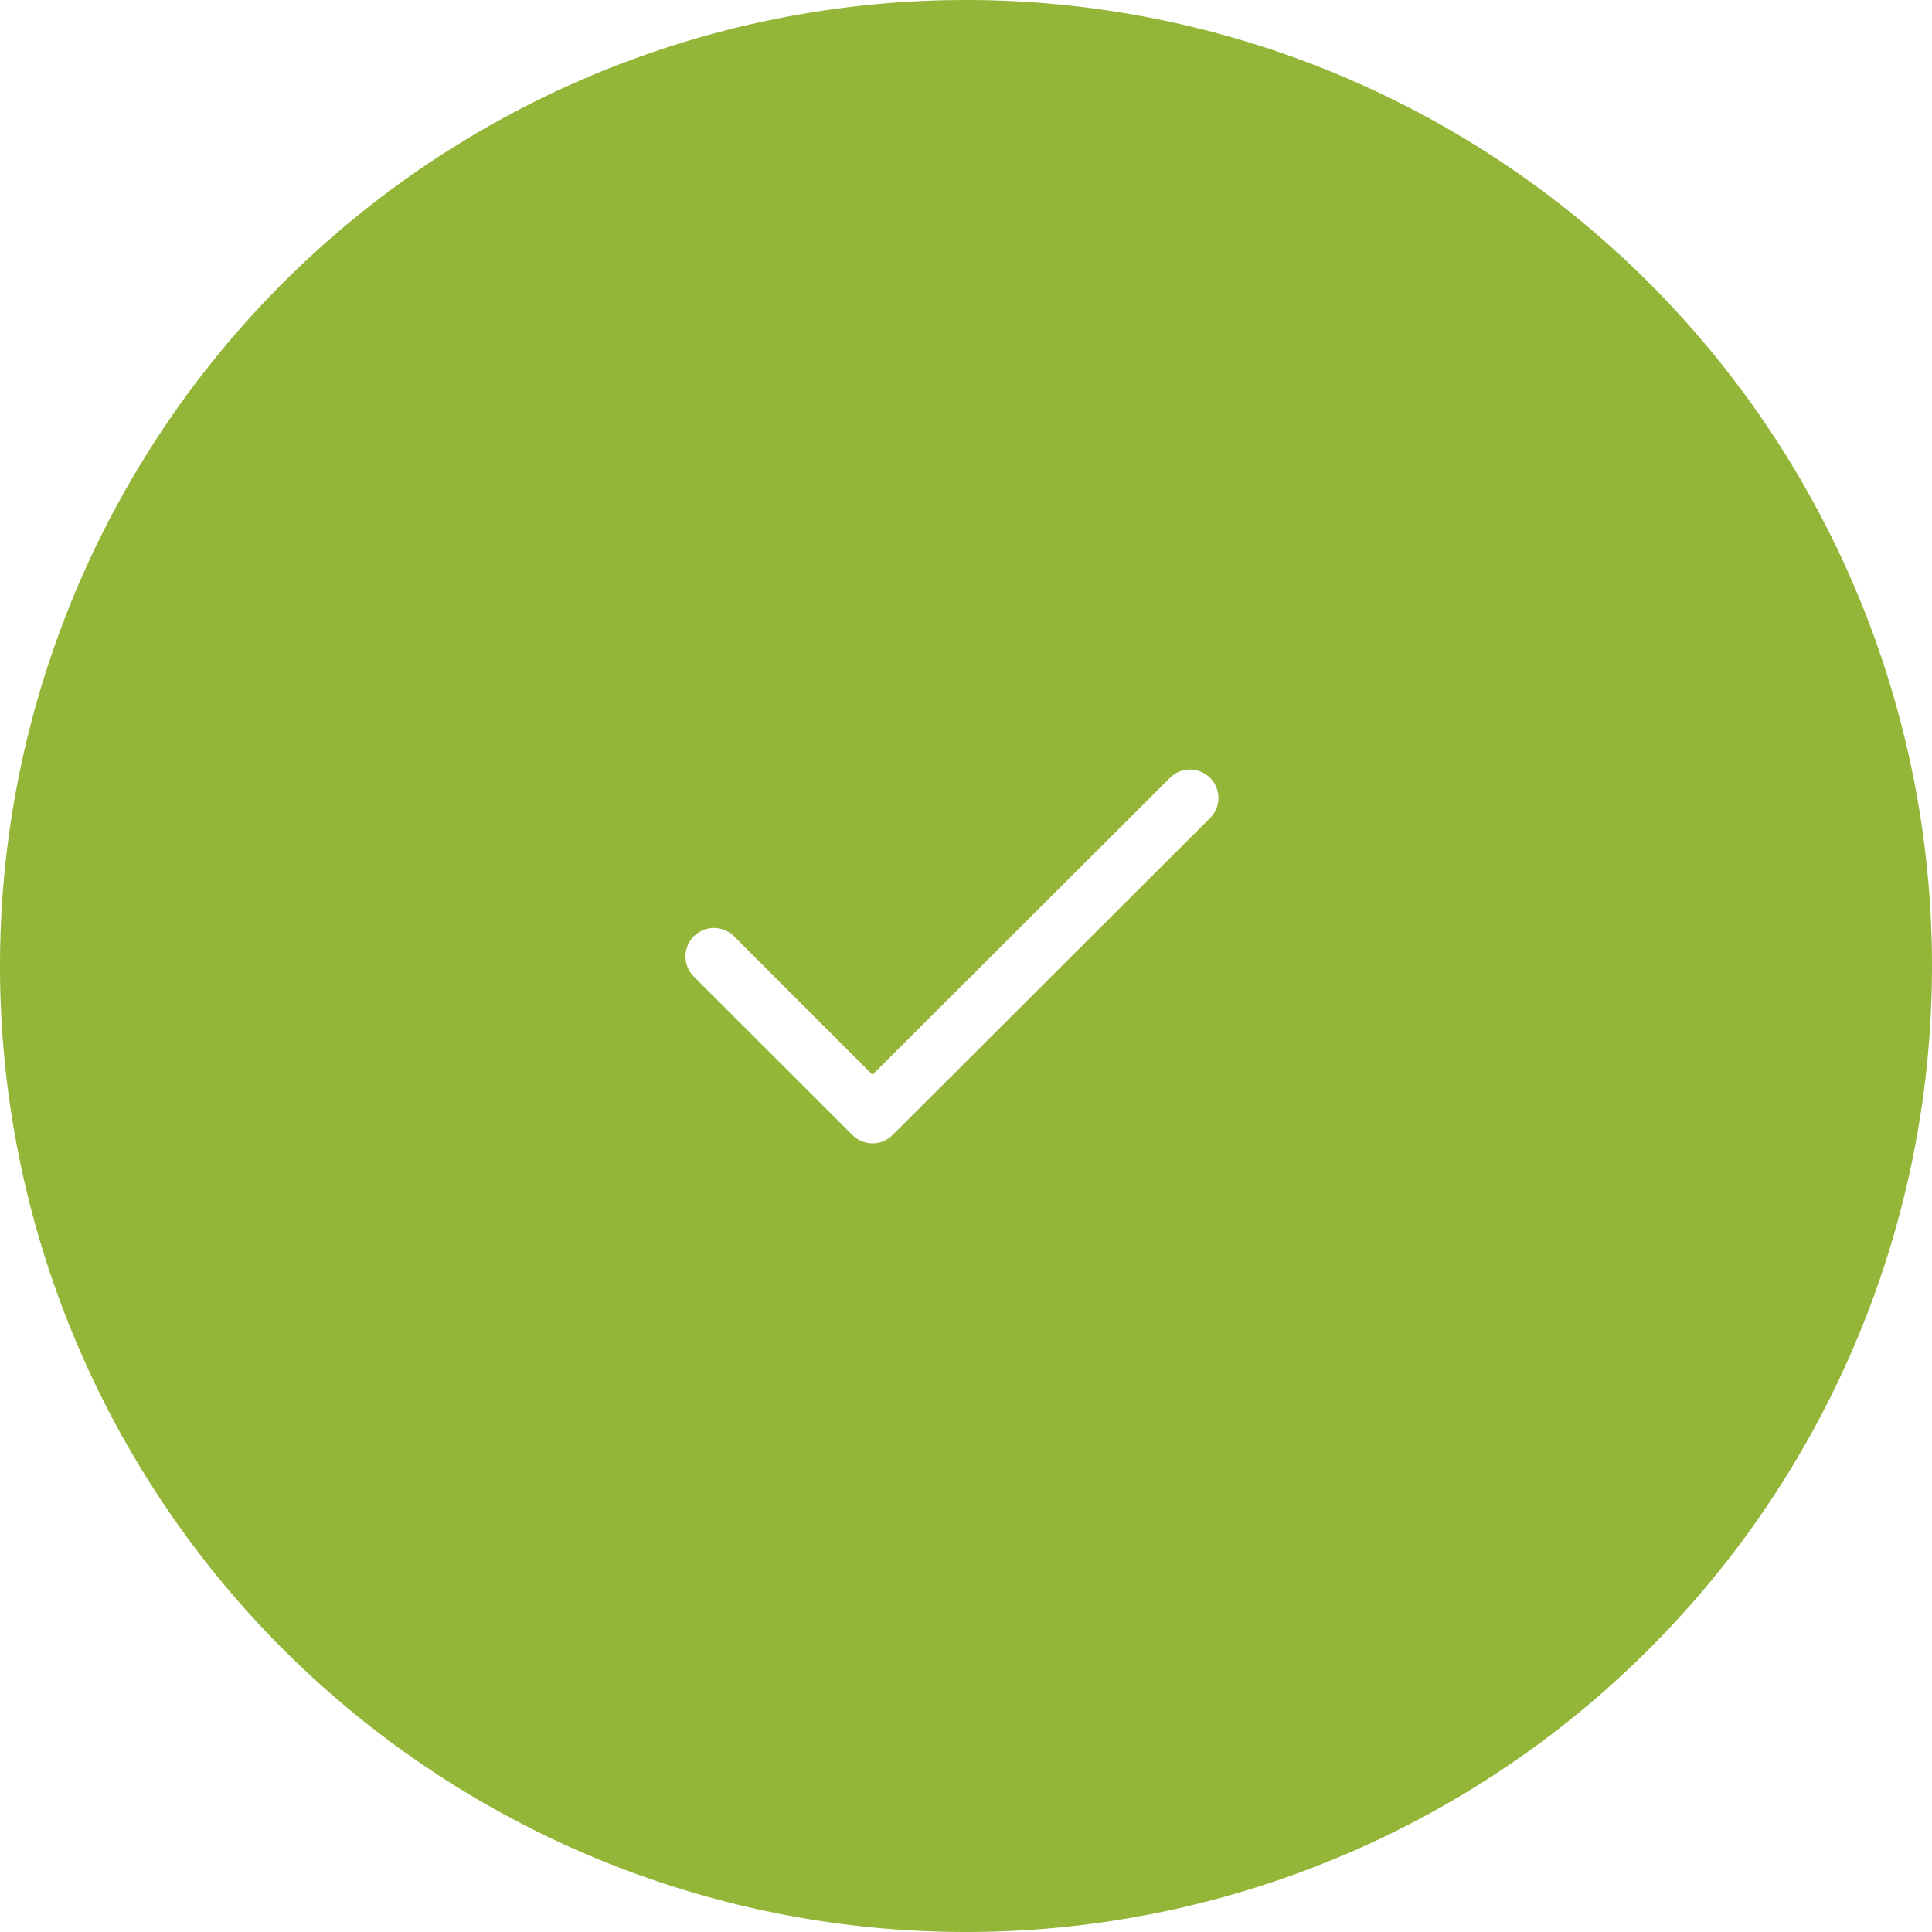 <svg xmlns="http://www.w3.org/2000/svg" width="17" height="17" fill="none"><path fill="#94B638" d="M8.5 0a8.5 8.5 0 1 1 0 17 8.5 8.5 0 0 1 0-17m2.148 6.845a.25.25 0 0 0-.354 0L7.677 9.457 6.459 8.239a.25.25 0 0 0-.354.354L7.5 9.987a.25.25 0 0 0 .354 0l2.794-2.789a.25.25 0 0 0 0-.353"/></svg>